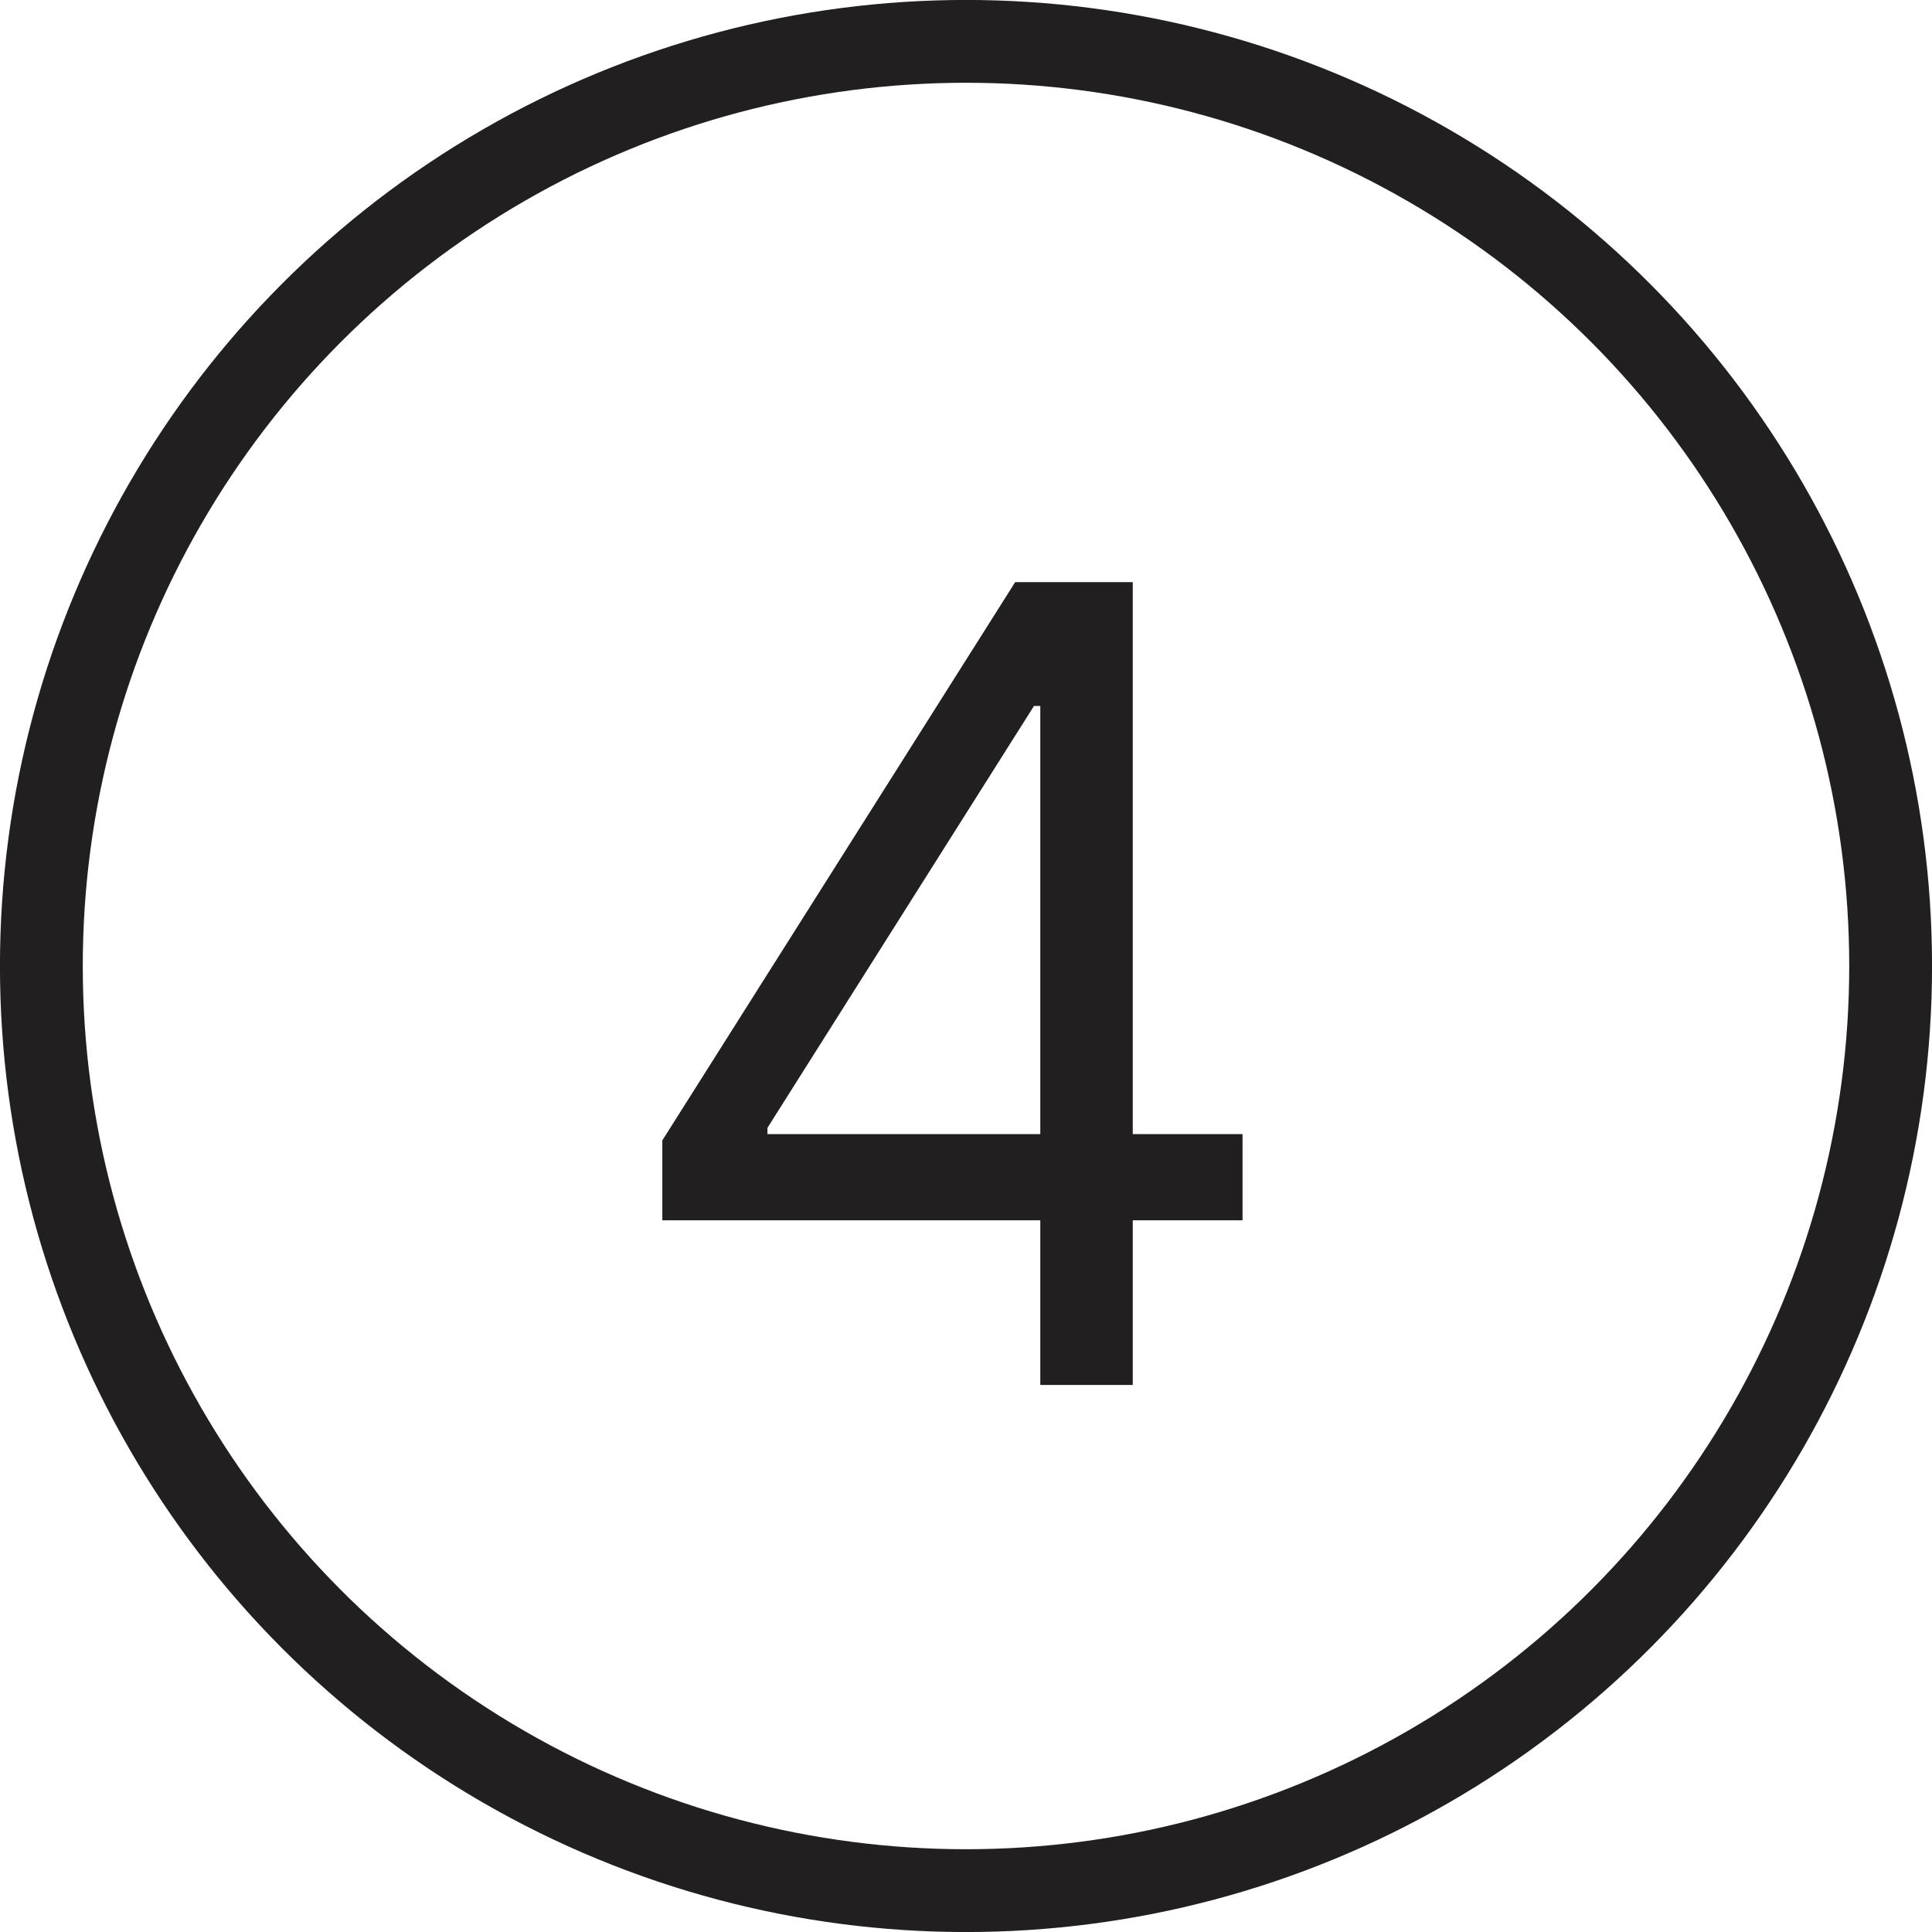 <svg width="22" height="22" viewBox="0 0 22 22" fill="none" xmlns="http://www.w3.org/2000/svg">
<path d="M7.542 13.896V12.986L11.56 6.629H12.221V8.039H11.774L8.739 12.843V12.914H14.149V13.896H7.542ZM11.846 15.771V13.62V13.196V6.629H12.899V15.771H11.846Z" fill="#221F20"/>
<circle cx="11" cy="11" r="10.529" stroke="#221F20" stroke-width="0.943"/>
</svg>
